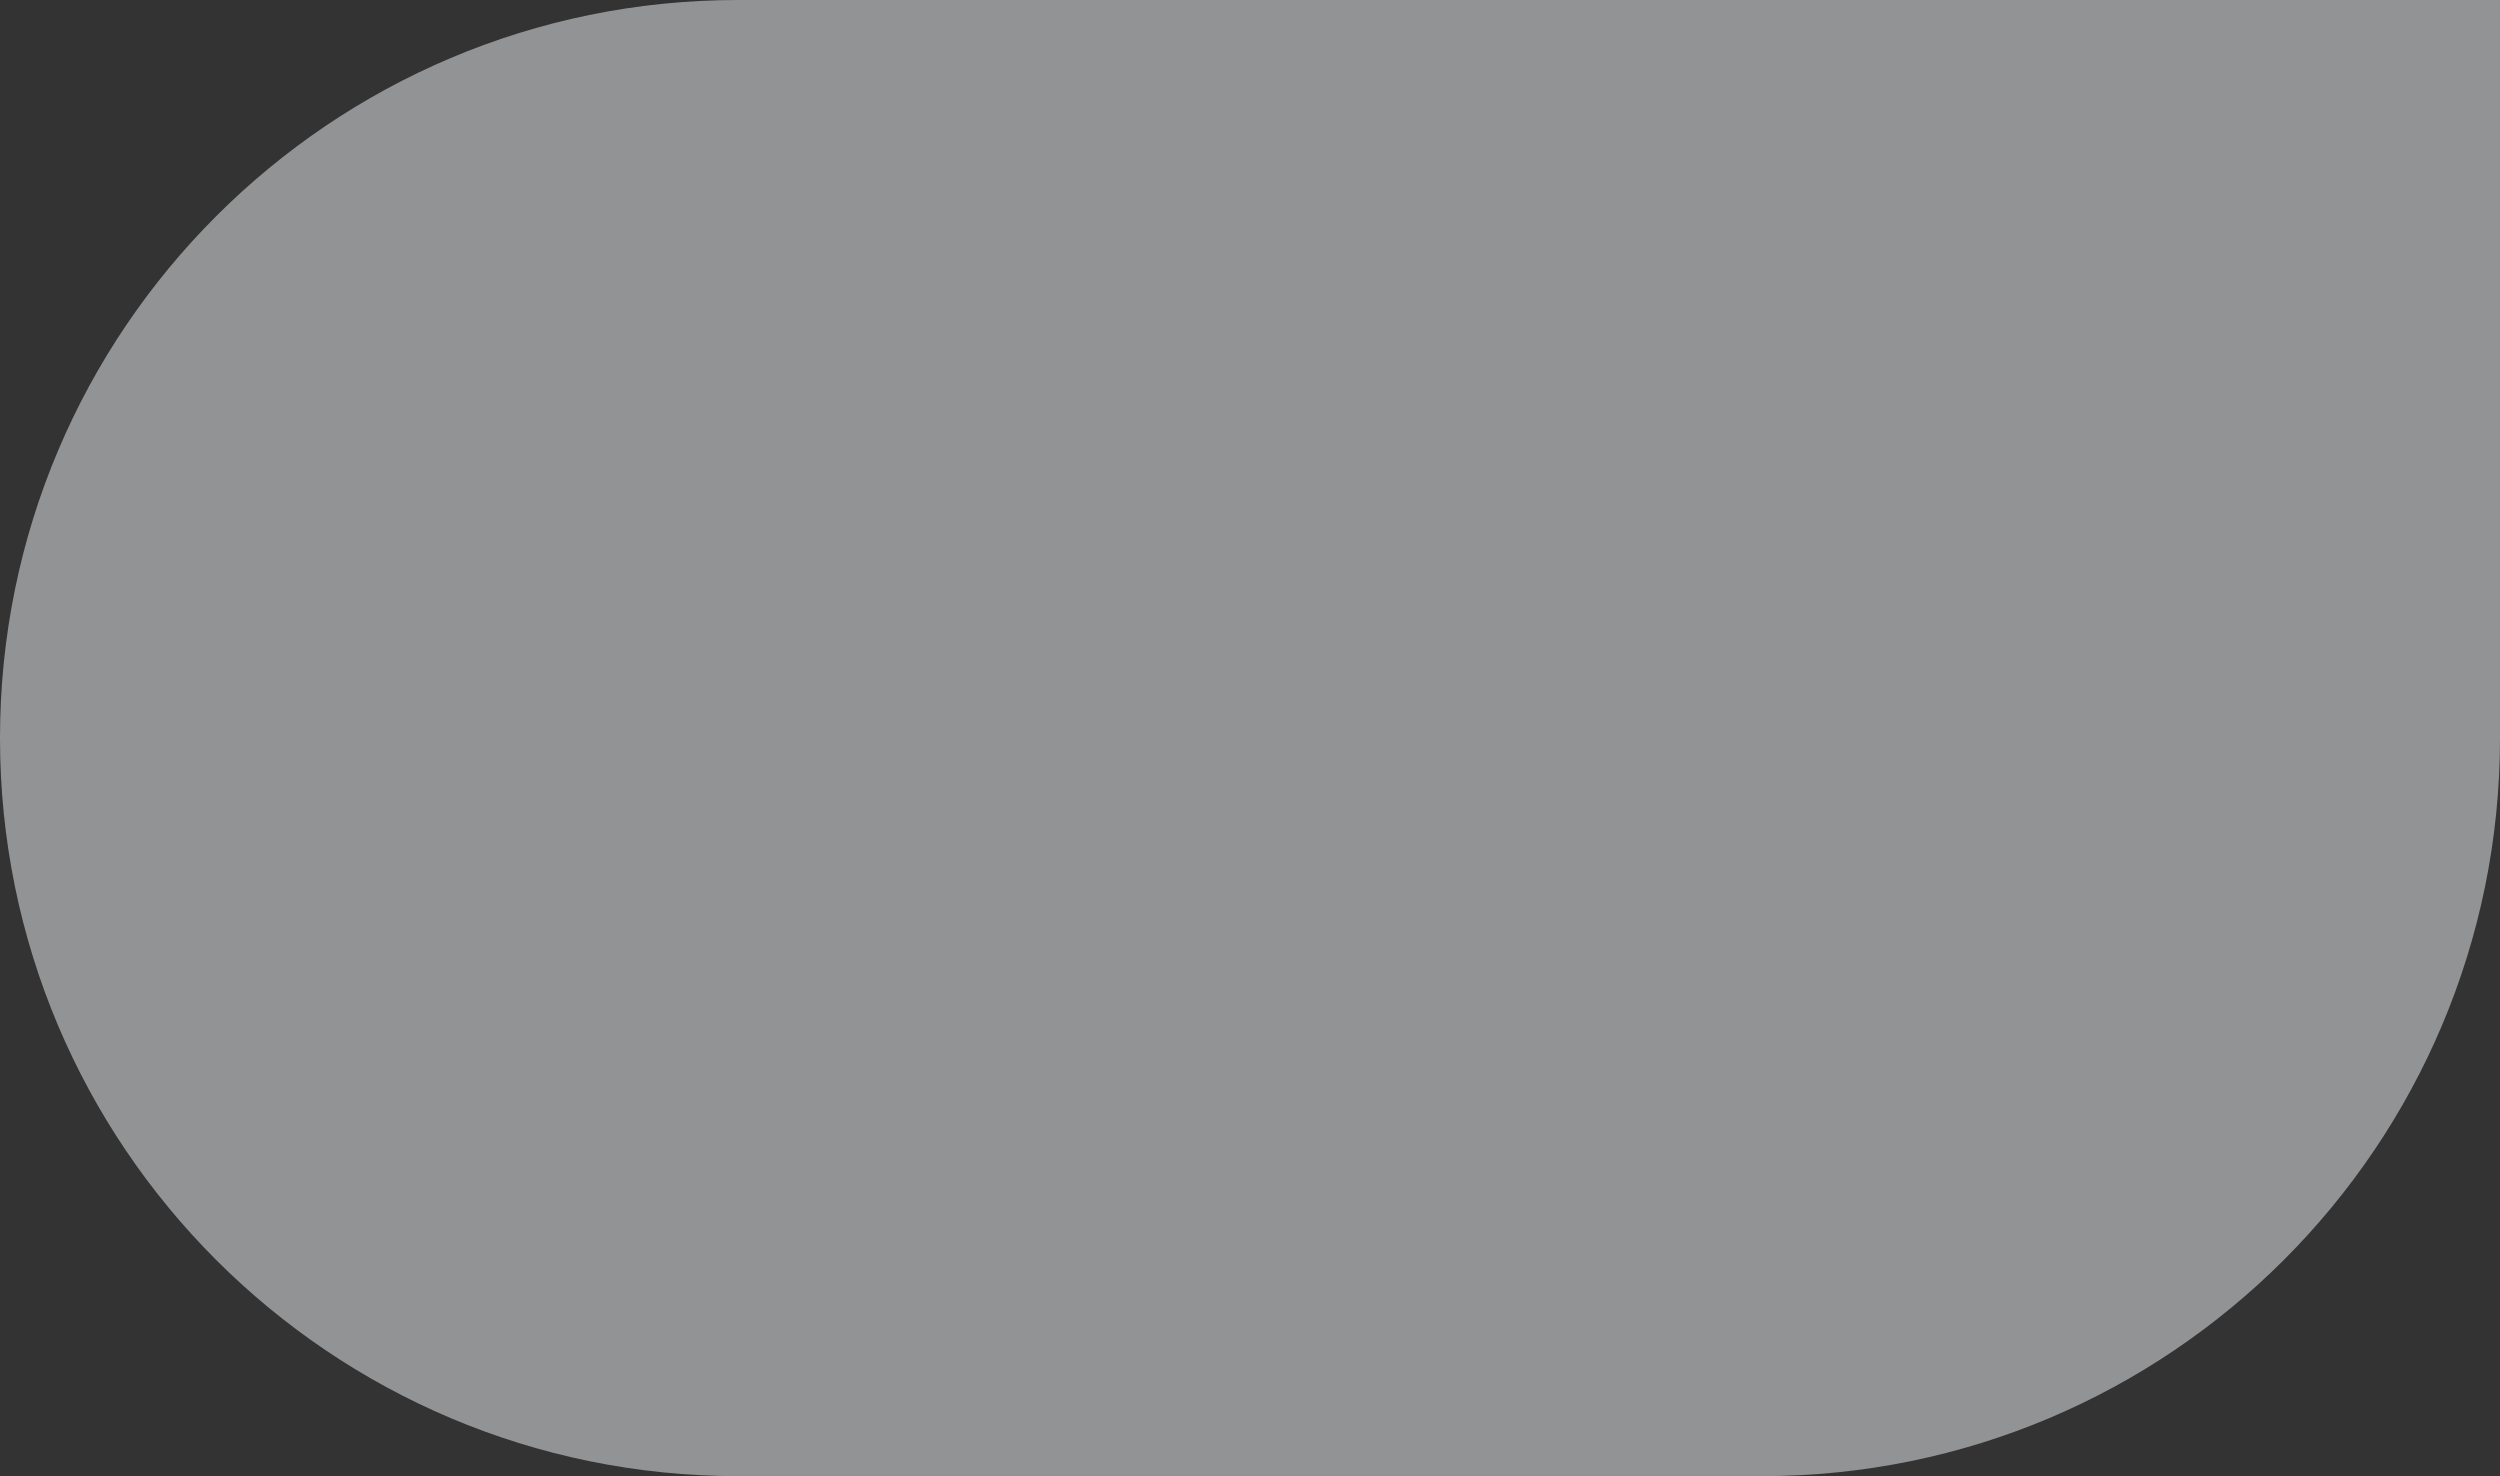 <svg width="1006" height="594" viewBox="0 0 1006 594" fill="none" xmlns="http://www.w3.org/2000/svg">
<rect x="0" y="0" width="1006" height="594" fill="#333333" stroke="none"/>
<path opacity="0.502" d="M1006 297C1006 461.029 873.029 594 709 594H297C132.971 594 0 461.029 0 297V297C0 132.971 132.971 0 297 0H1006V297Z" fill="#F1F3F5"/>
</svg>
